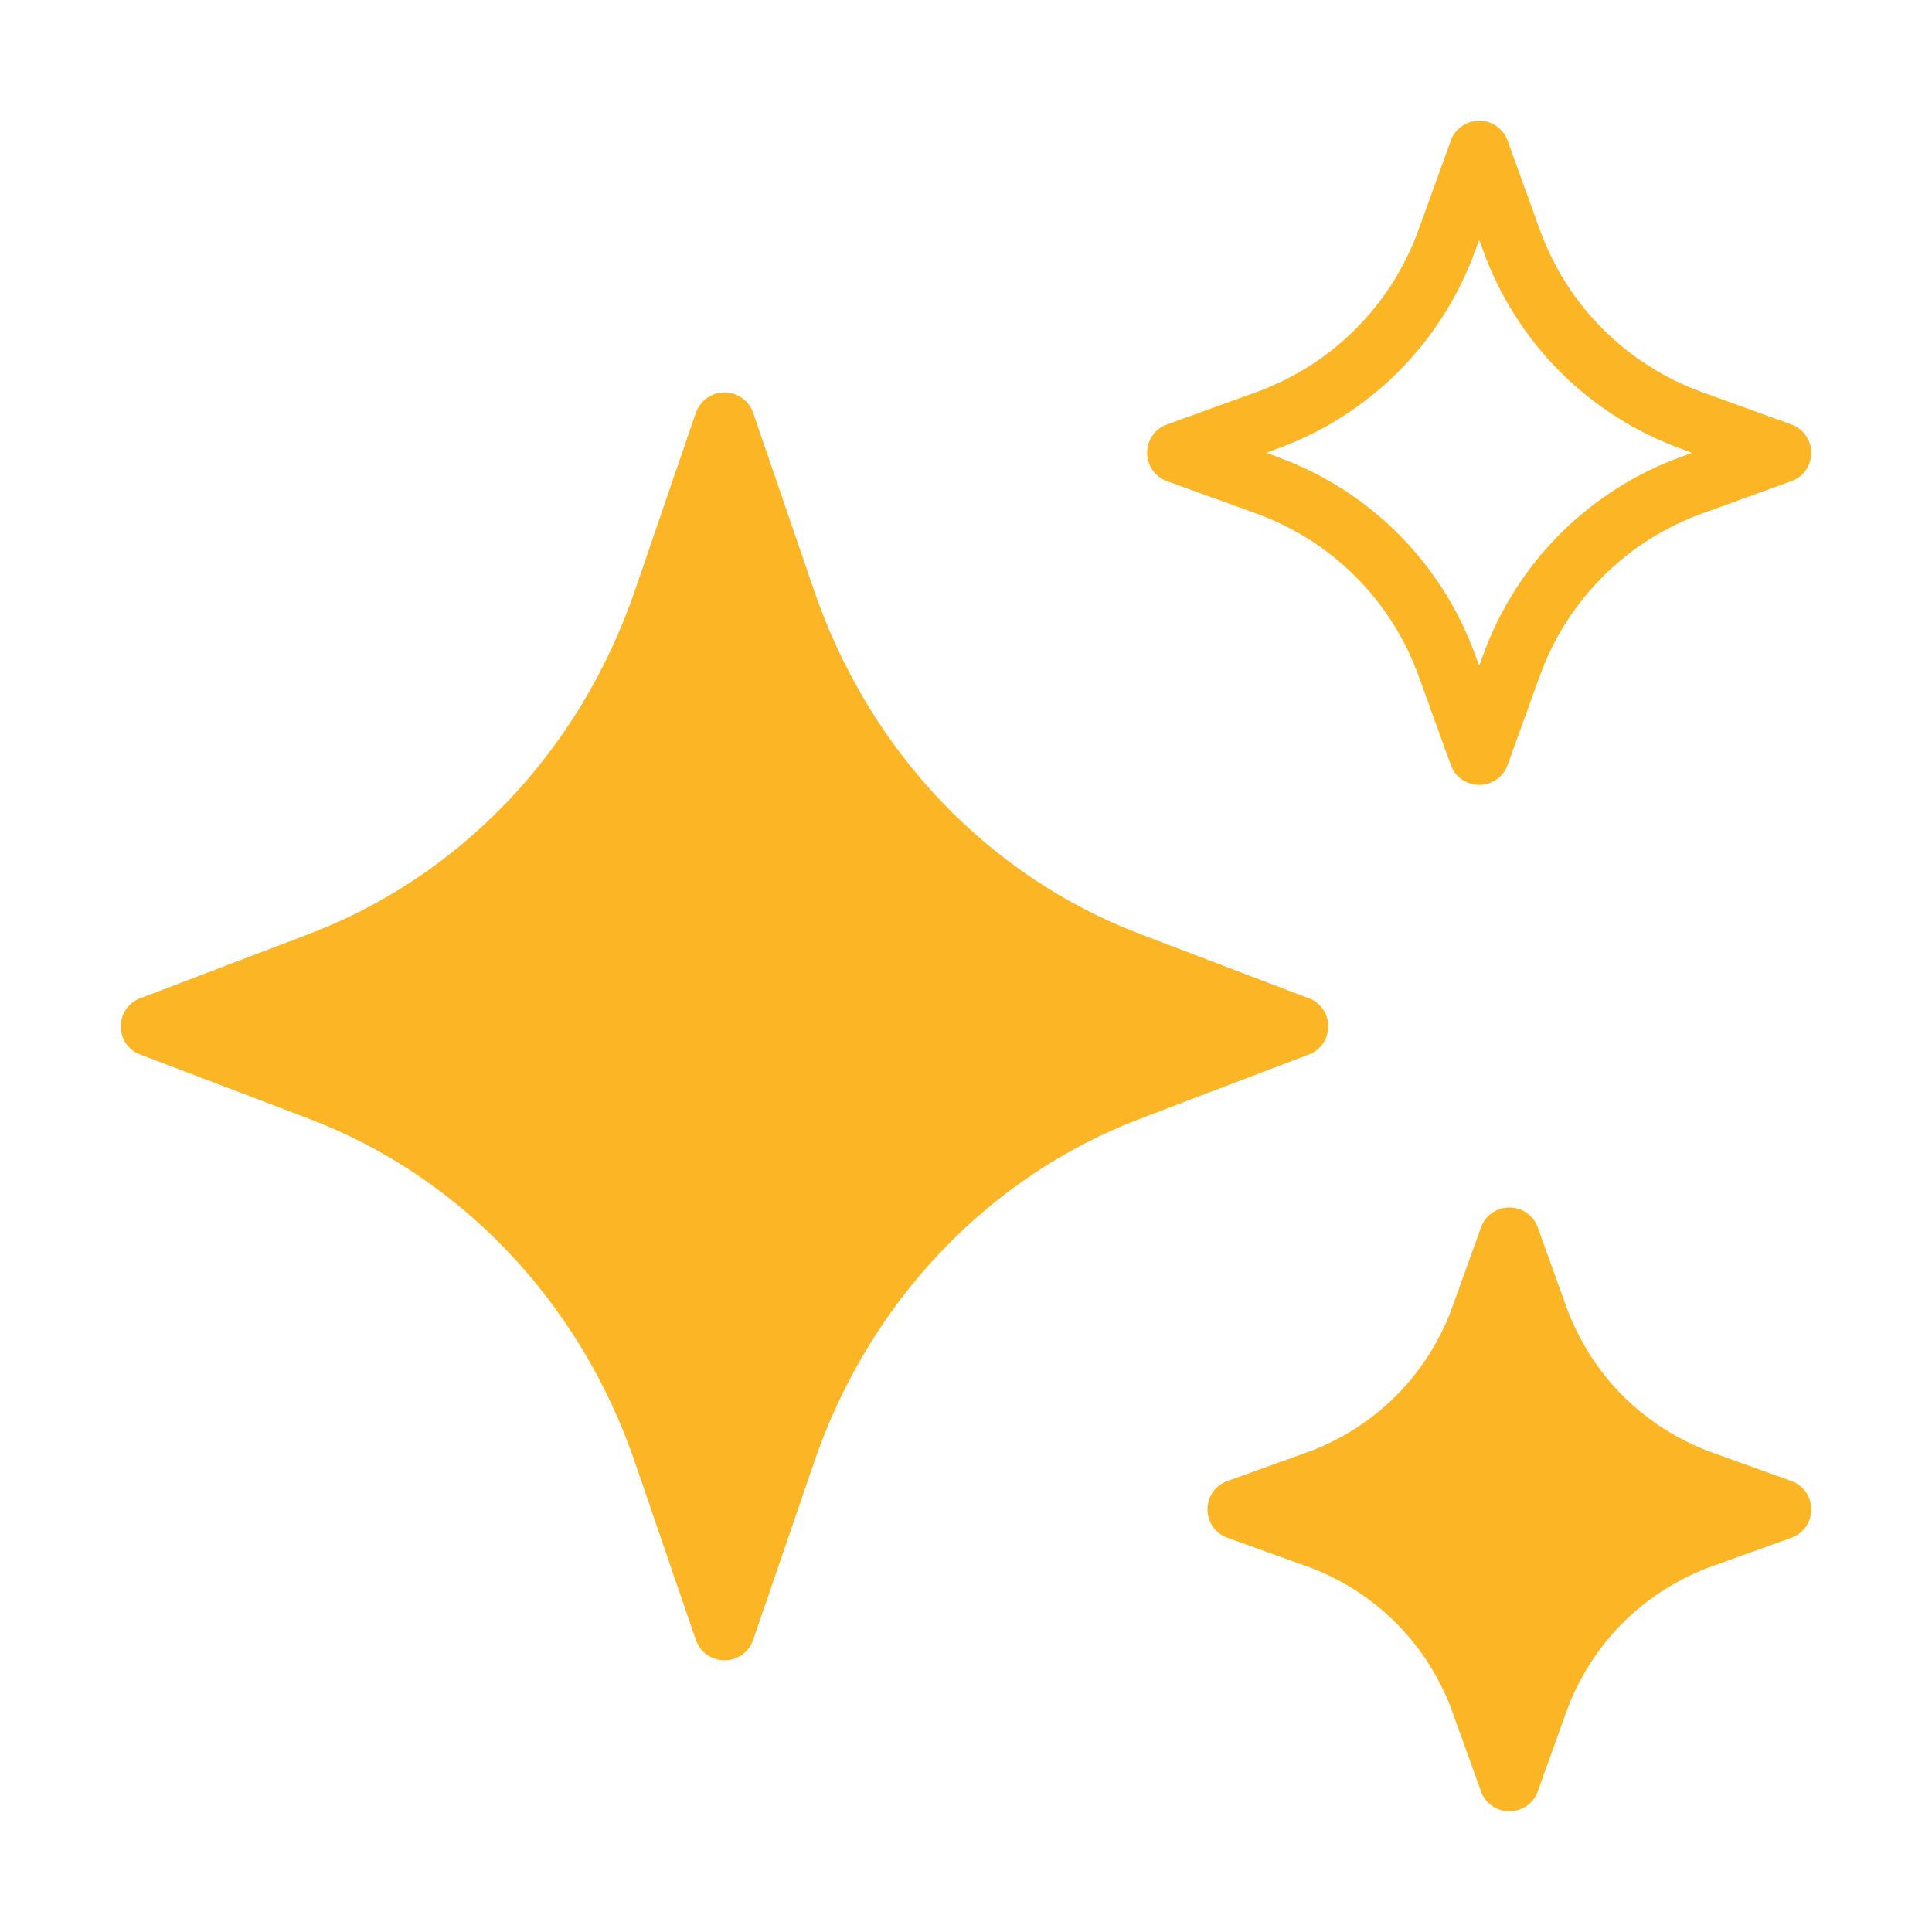 <svg width="32" height="32" viewBox="0 0 32 32" fill="none" xmlns="http://www.w3.org/2000/svg">
<path d="M22 17C22 16.79 21.87 16.605 21.68 16.535L18.895 15.475C16.365 14.515 14.39 12.435 13.48 9.77L12.475 6.84C12.405 6.635 12.215 6.5 12 6.5C11.785 6.5 11.595 6.635 11.525 6.84L10.52 9.77C9.61 12.435 7.635 14.515 5.105 15.475L2.32 16.535C2.13 16.605 2 16.79 2 17C2 17.21 2.13 17.395 2.32 17.465L5.105 18.525C7.635 19.485 9.61 21.565 10.52 24.23L11.525 27.16C11.595 27.365 11.785 27.5 12 27.5C12.215 27.5 12.405 27.365 12.475 27.16L13.48 24.23C14.39 21.565 16.365 19.485 18.895 18.525L21.68 17.465C21.87 17.395 22 17.21 22 17Z" fill="#FCB524"/>
<path d="M19.33 7.97L20.795 8.5C22.06 8.955 23.045 9.94 23.5 11.205L24.03 12.67C24.1 12.87 24.29 13 24.5 13C24.71 13 24.9 12.87 24.97 12.67L25.5 11.205C25.955 9.94 26.94 8.955 28.205 8.5L29.67 7.97C29.87 7.9 30 7.71 30 7.5C30 7.29 29.87 7.1 29.67 7.03L28.205 6.5C26.94 6.045 25.955 5.06 25.5 3.795L24.97 2.33C24.9 2.13 24.71 2 24.5 2C24.29 2 24.1 2.13 24.03 2.33L23.5 3.795C23.045 5.06 22.06 6.045 20.795 6.5L19.33 7.03C19.13 7.1 19 7.29 19 7.5C19 7.71 19.13 7.9 19.33 7.97ZM21.135 7.44C22.68 6.885 23.885 5.68 24.44 4.135L24.5 3.975L24.56 4.135C25.115 5.68 26.32 6.885 27.865 7.44L28.025 7.5L27.865 7.56C26.32 8.115 25.115 9.32 24.56 10.865L24.5 11.025L24.44 10.865C23.885 9.32 22.68 8.115 21.135 7.56L20.975 7.5L21.135 7.44Z" fill="#FCB524"/>
<path d="M29.67 24.53L28.35 24.055C27.79 23.85 27.29 23.53 26.88 23.12C26.47 22.71 26.15 22.21 25.945 21.65L25.47 20.33C25.4 20.13 25.21 20 25 20C24.79 20 24.6 20.13 24.53 20.33L24.055 21.65C23.65 22.77 22.77 23.65 21.65 24.055L20.33 24.53C20.13 24.6 20 24.79 20 25C20 25.21 20.13 25.4 20.33 25.47L21.65 25.945C22.77 26.35 23.65 27.23 24.055 28.35L24.53 29.67C24.6 29.87 24.79 30 25 30C25.21 30 25.4 29.87 25.47 29.67L25.945 28.35C26.35 27.23 27.23 26.35 28.35 25.945L29.67 25.47C29.87 25.4 30 25.21 30 25C30 24.79 29.87 24.6 29.67 24.53Z" fill="#FCB524"/>
</svg>
